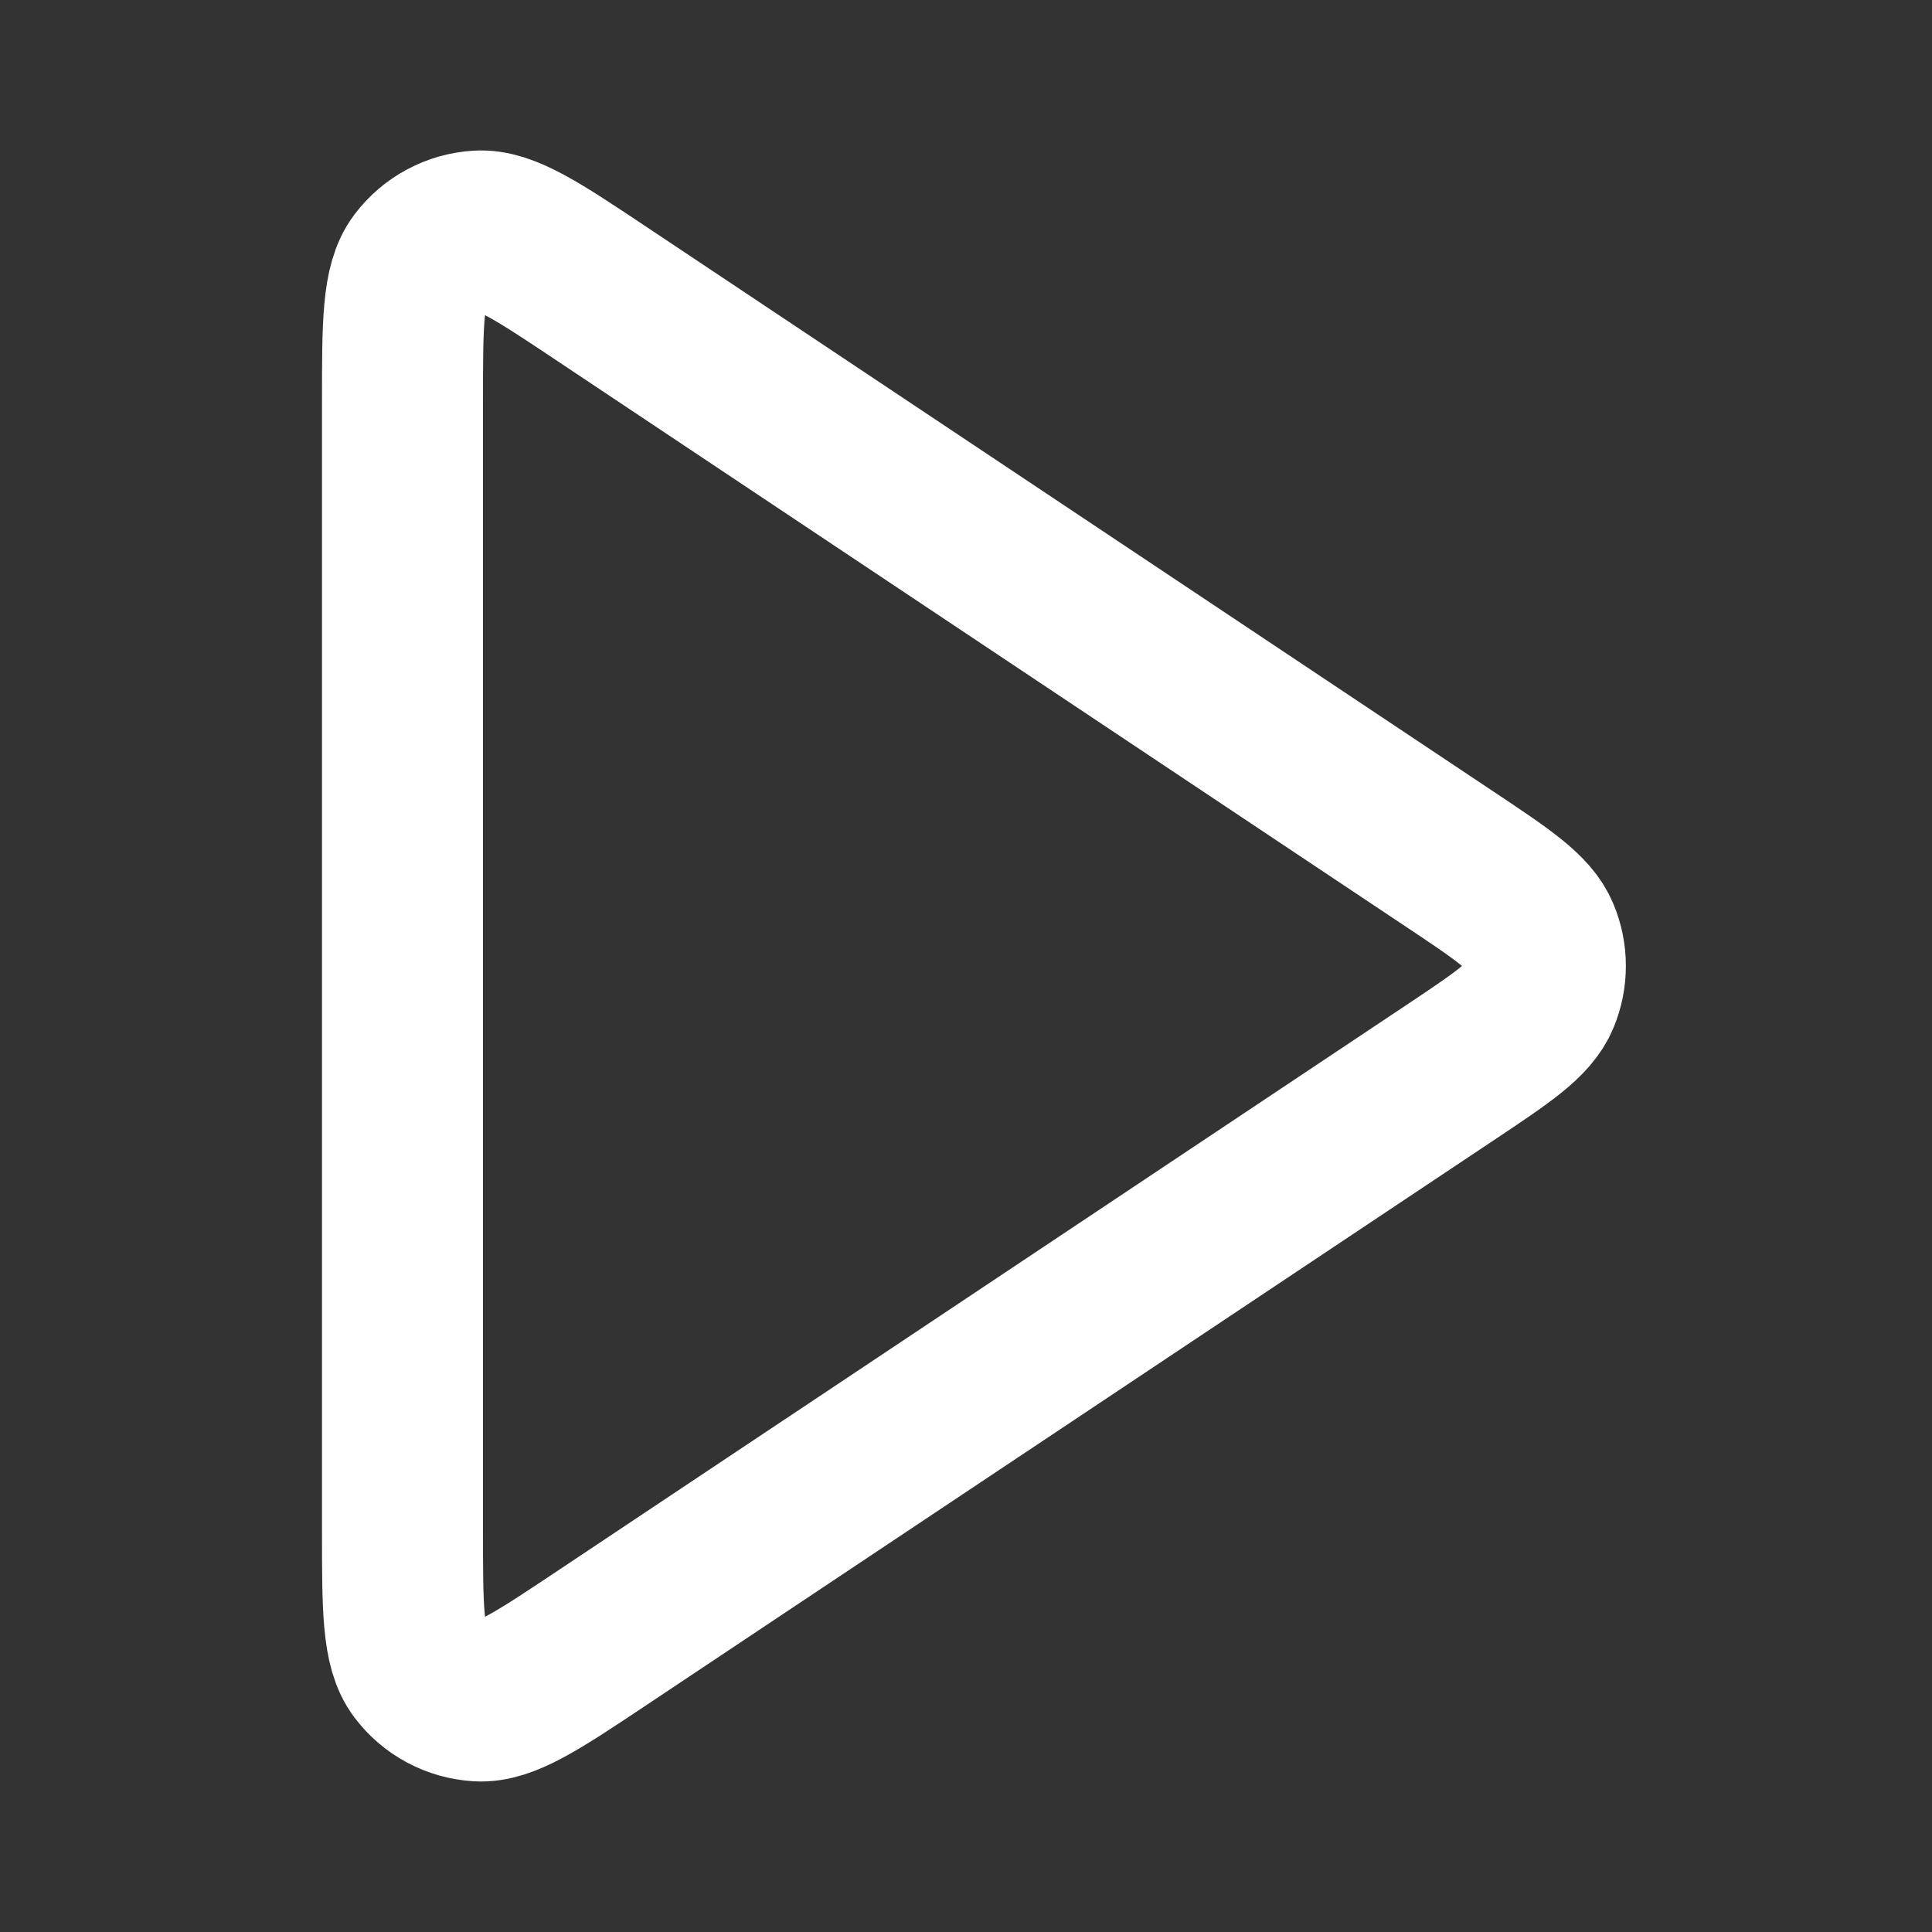 <svg width="36" height="36" viewBox="0 0 36 36" fill="none" xmlns="http://www.w3.org/2000/svg">
<rect x="0" y="0" width="36" height="36" fill="#333333" stroke="none"/>
<path d="M7.5 7.484C7.5 6.028 7.5 5.299 7.804 4.898C8.068 4.548 8.473 4.331 8.911 4.305C9.413 4.275 10.019 4.679 11.231 5.487L27.005 16.003C28.006 16.671 28.507 17.004 28.681 17.425C28.834 17.793 28.834 18.207 28.681 18.574C28.507 18.995 28.006 19.329 27.005 19.997L11.231 30.512C10.019 31.32 9.413 31.724 8.911 31.694C8.473 31.668 8.068 31.452 7.804 31.102C7.5 30.701 7.5 29.972 7.5 28.515V7.484Z" stroke="white" stroke-width="3" stroke-linecap="round" stroke-linejoin="round"/>
</svg>
